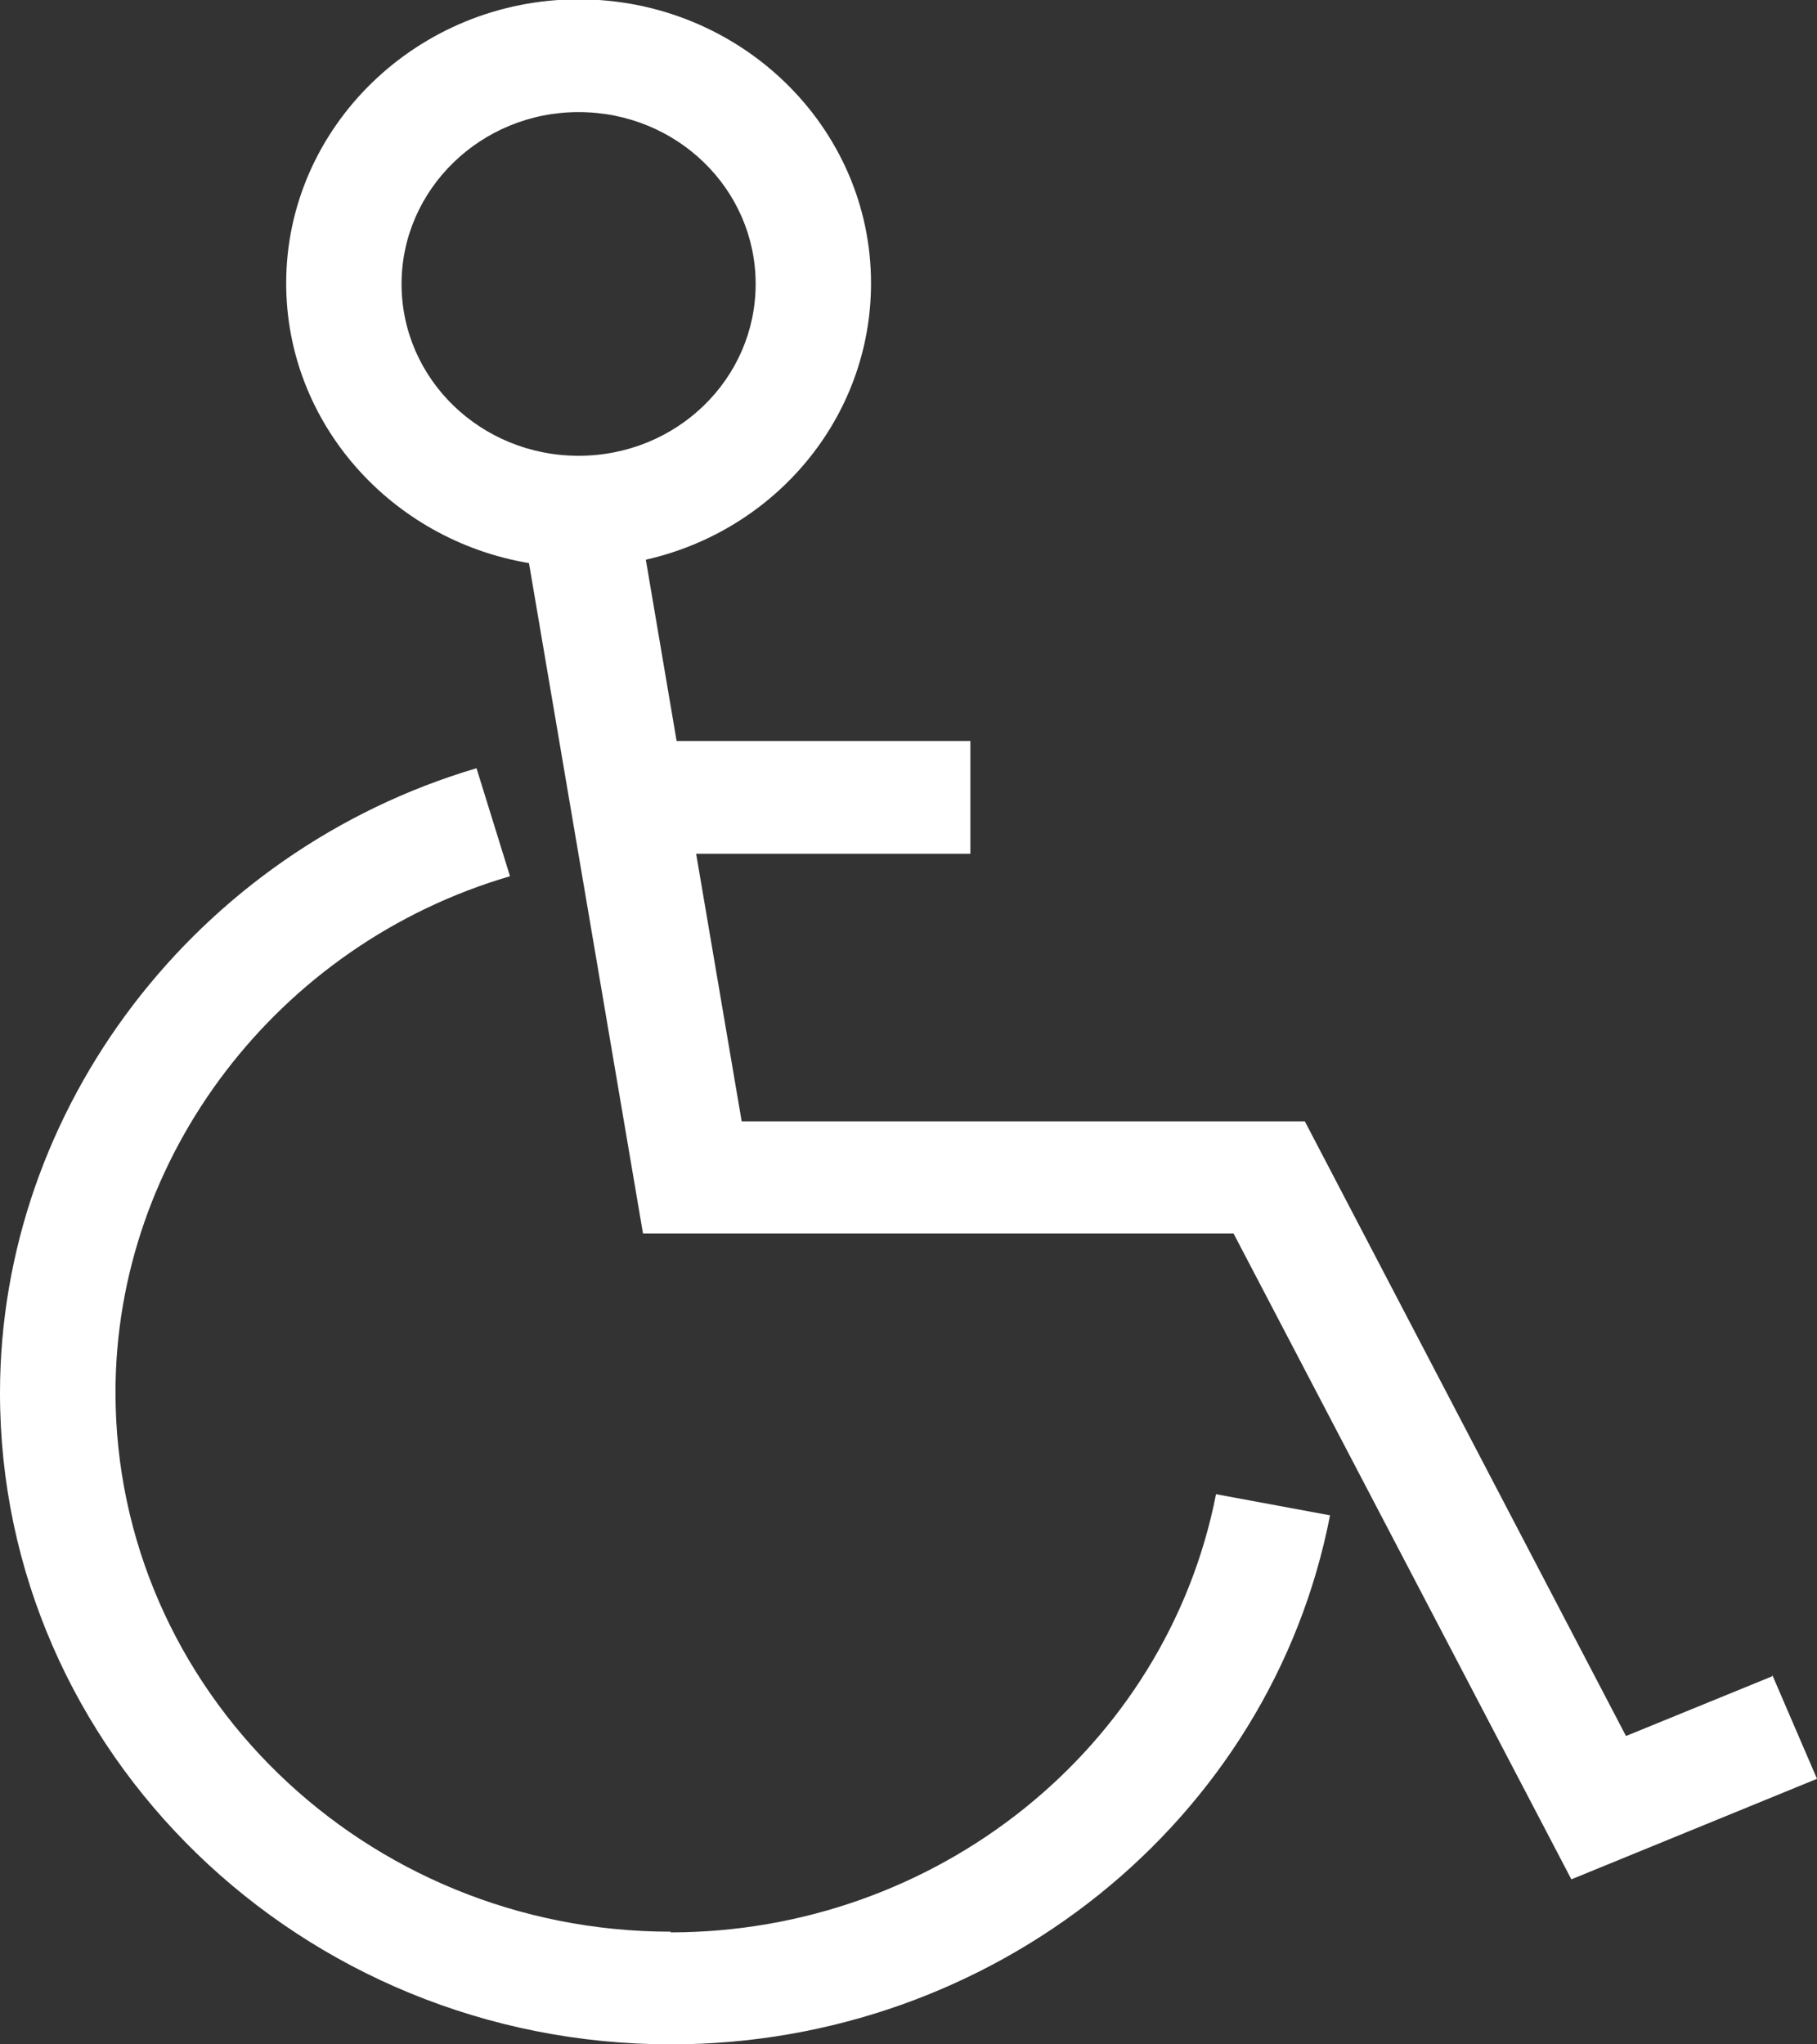 <svg width="16" height="18" viewBox="0 0 16 18" fill="none" xmlns="http://www.w3.org/2000/svg">
<rect x="0" y="0" width="16" height="18" fill="#333333" stroke="none"/>
<g clip-path="url(#clip0_310_857)">
<path d="M15.606 14.759L14.318 15.285L11.49 9.873H6.531L6.13 7.517H8.545V6.524H5.958L5.687 4.928C6.826 4.671 7.67 3.678 7.67 2.494C7.67 1.112 6.512 -0.006 5.095 -0.006C3.678 -0.006 2.52 1.118 2.52 2.494C2.52 3.726 3.444 4.754 4.658 4.958L5.662 10.86H10.862L13.837 16.547L16 15.662L15.606 14.747V14.759ZM3.536 2.5C3.536 1.669 4.233 0.987 5.095 0.987C5.958 0.987 6.654 1.663 6.654 2.5C6.654 3.337 5.958 4.013 5.095 4.013C4.233 4.013 3.536 3.337 3.536 2.5Z" fill="white"/>
<path d="M5.908 17.008C3.21 17.008 1.017 14.879 1.017 12.259C1.017 10.184 2.446 8.313 4.491 7.715L4.196 6.764C1.731 7.493 0 9.754 0 12.265C0 15.429 2.649 18 5.908 18C8.742 18 11.188 16.039 11.712 13.342L10.708 13.156C10.27 15.387 8.25 17.014 5.902 17.014L5.908 17.008Z" fill="white"/>
</g>
<defs>
<clipPath id="clip0_310_857">
<rect width="16" height="18" fill="white"/>
</clipPath>
</defs>
</svg>
